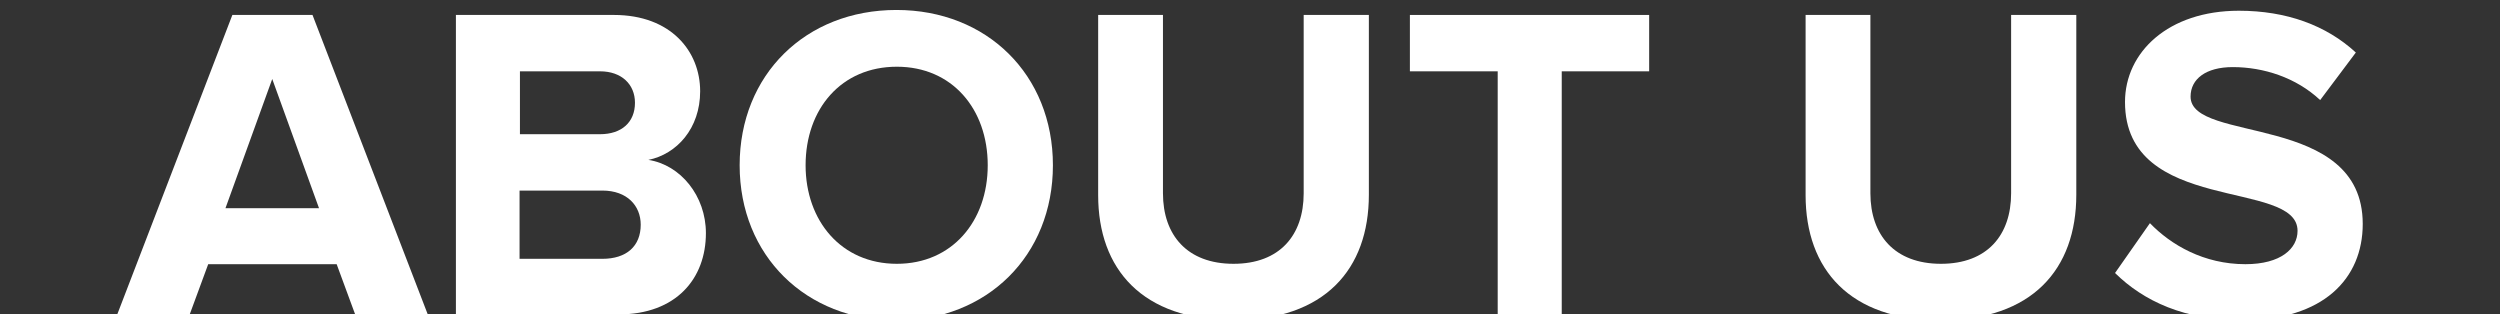 <svg enable-background="new 0 0 652 82" viewBox="0 0 652 82" xmlns="http://www.w3.org/2000/svg"><rect x="0" y="0" width="652" height="82" fill="#333333" stroke="none"/><g fill="#fff"><path d="m92.7 82.2-4.9-13.3h-33.5l-4.9 13.3h-18.9l30.1-78.3h20.9l30.1 78.2h-18.9zm-21.7-61.6-12.2 33.7h24.4z"/><path d="m118.9 82.2v-78.3h41.2c14.9 0 22.5 9.5 22.5 19.9 0 9.7-6.1 16.4-13.5 17.9 8.4 1.3 15 9.4 15 19.1 0 11.8-7.7 21.2-22.8 21.2h-42.4zm46.7-55.4c0-4.8-3.5-8.2-9.1-8.2h-20.9v16.4h20.9c5.6 0 9.1-3.1 9.1-8.2zm1.5 31.8c0-4.9-3.5-8.9-10-8.9h-21.6v17.8h21.6c6.3 0 10-3.3 10-8.9z"/><path d="m192.9 43.1c0-23.6 17.2-40.5 40.9-40.5 23.6 0 40.8 16.9 40.8 40.5s-17.2 40.5-40.8 40.5-40.9-16.9-40.9-40.5zm64.7 0c0-14.7-9.3-25.7-23.7-25.7-14.5 0-23.8 11-23.8 25.7 0 14.5 9.3 25.7 23.8 25.7 14.4 0 23.7-11.1 23.7-25.7z"/><path d="m286.4 50.9v-47h16.9v46.5c0 10.9 6.3 18.4 18.4 18.4s18.3-7.5 18.3-18.4v-46.5h17v46.9c0 19.4-11.5 32.7-35.3 32.7s-35.3-13.3-35.3-32.6z"/><path d="m390.6 82.2v-63.6h-22.9v-14.7h62.4v14.7h-22.8v63.6z"/><path d="m470.9 50.9v-47h16.9v46.5c0 10.9 6.3 18.4 18.4 18.4s18.3-7.5 18.3-18.4v-46.5h17v46.9c0 19.4-11.5 32.7-35.3 32.7-23.8.1-35.3-13.3-35.3-32.6z"/><path d="m551.6 71.2 9.1-13c5.5 5.7 14.1 10.7 24.9 10.7 9.3 0 13.6-4.1 13.6-8.7 0-13.6-45-4.1-45-33.6 0-13 11.3-23.8 29.7-23.8 12.4 0 22.8 3.8 30.5 10.9l-9.3 12.4c-6.3-5.9-14.8-8.6-22.8-8.6-7 0-11 3.1-11 7.7 0 12.3 44.9 4 44.9 33.2 0 14.3-10.3 25.1-31.3 25.1-15.1.1-25.9-5-33.3-12.3z"/></g></svg>